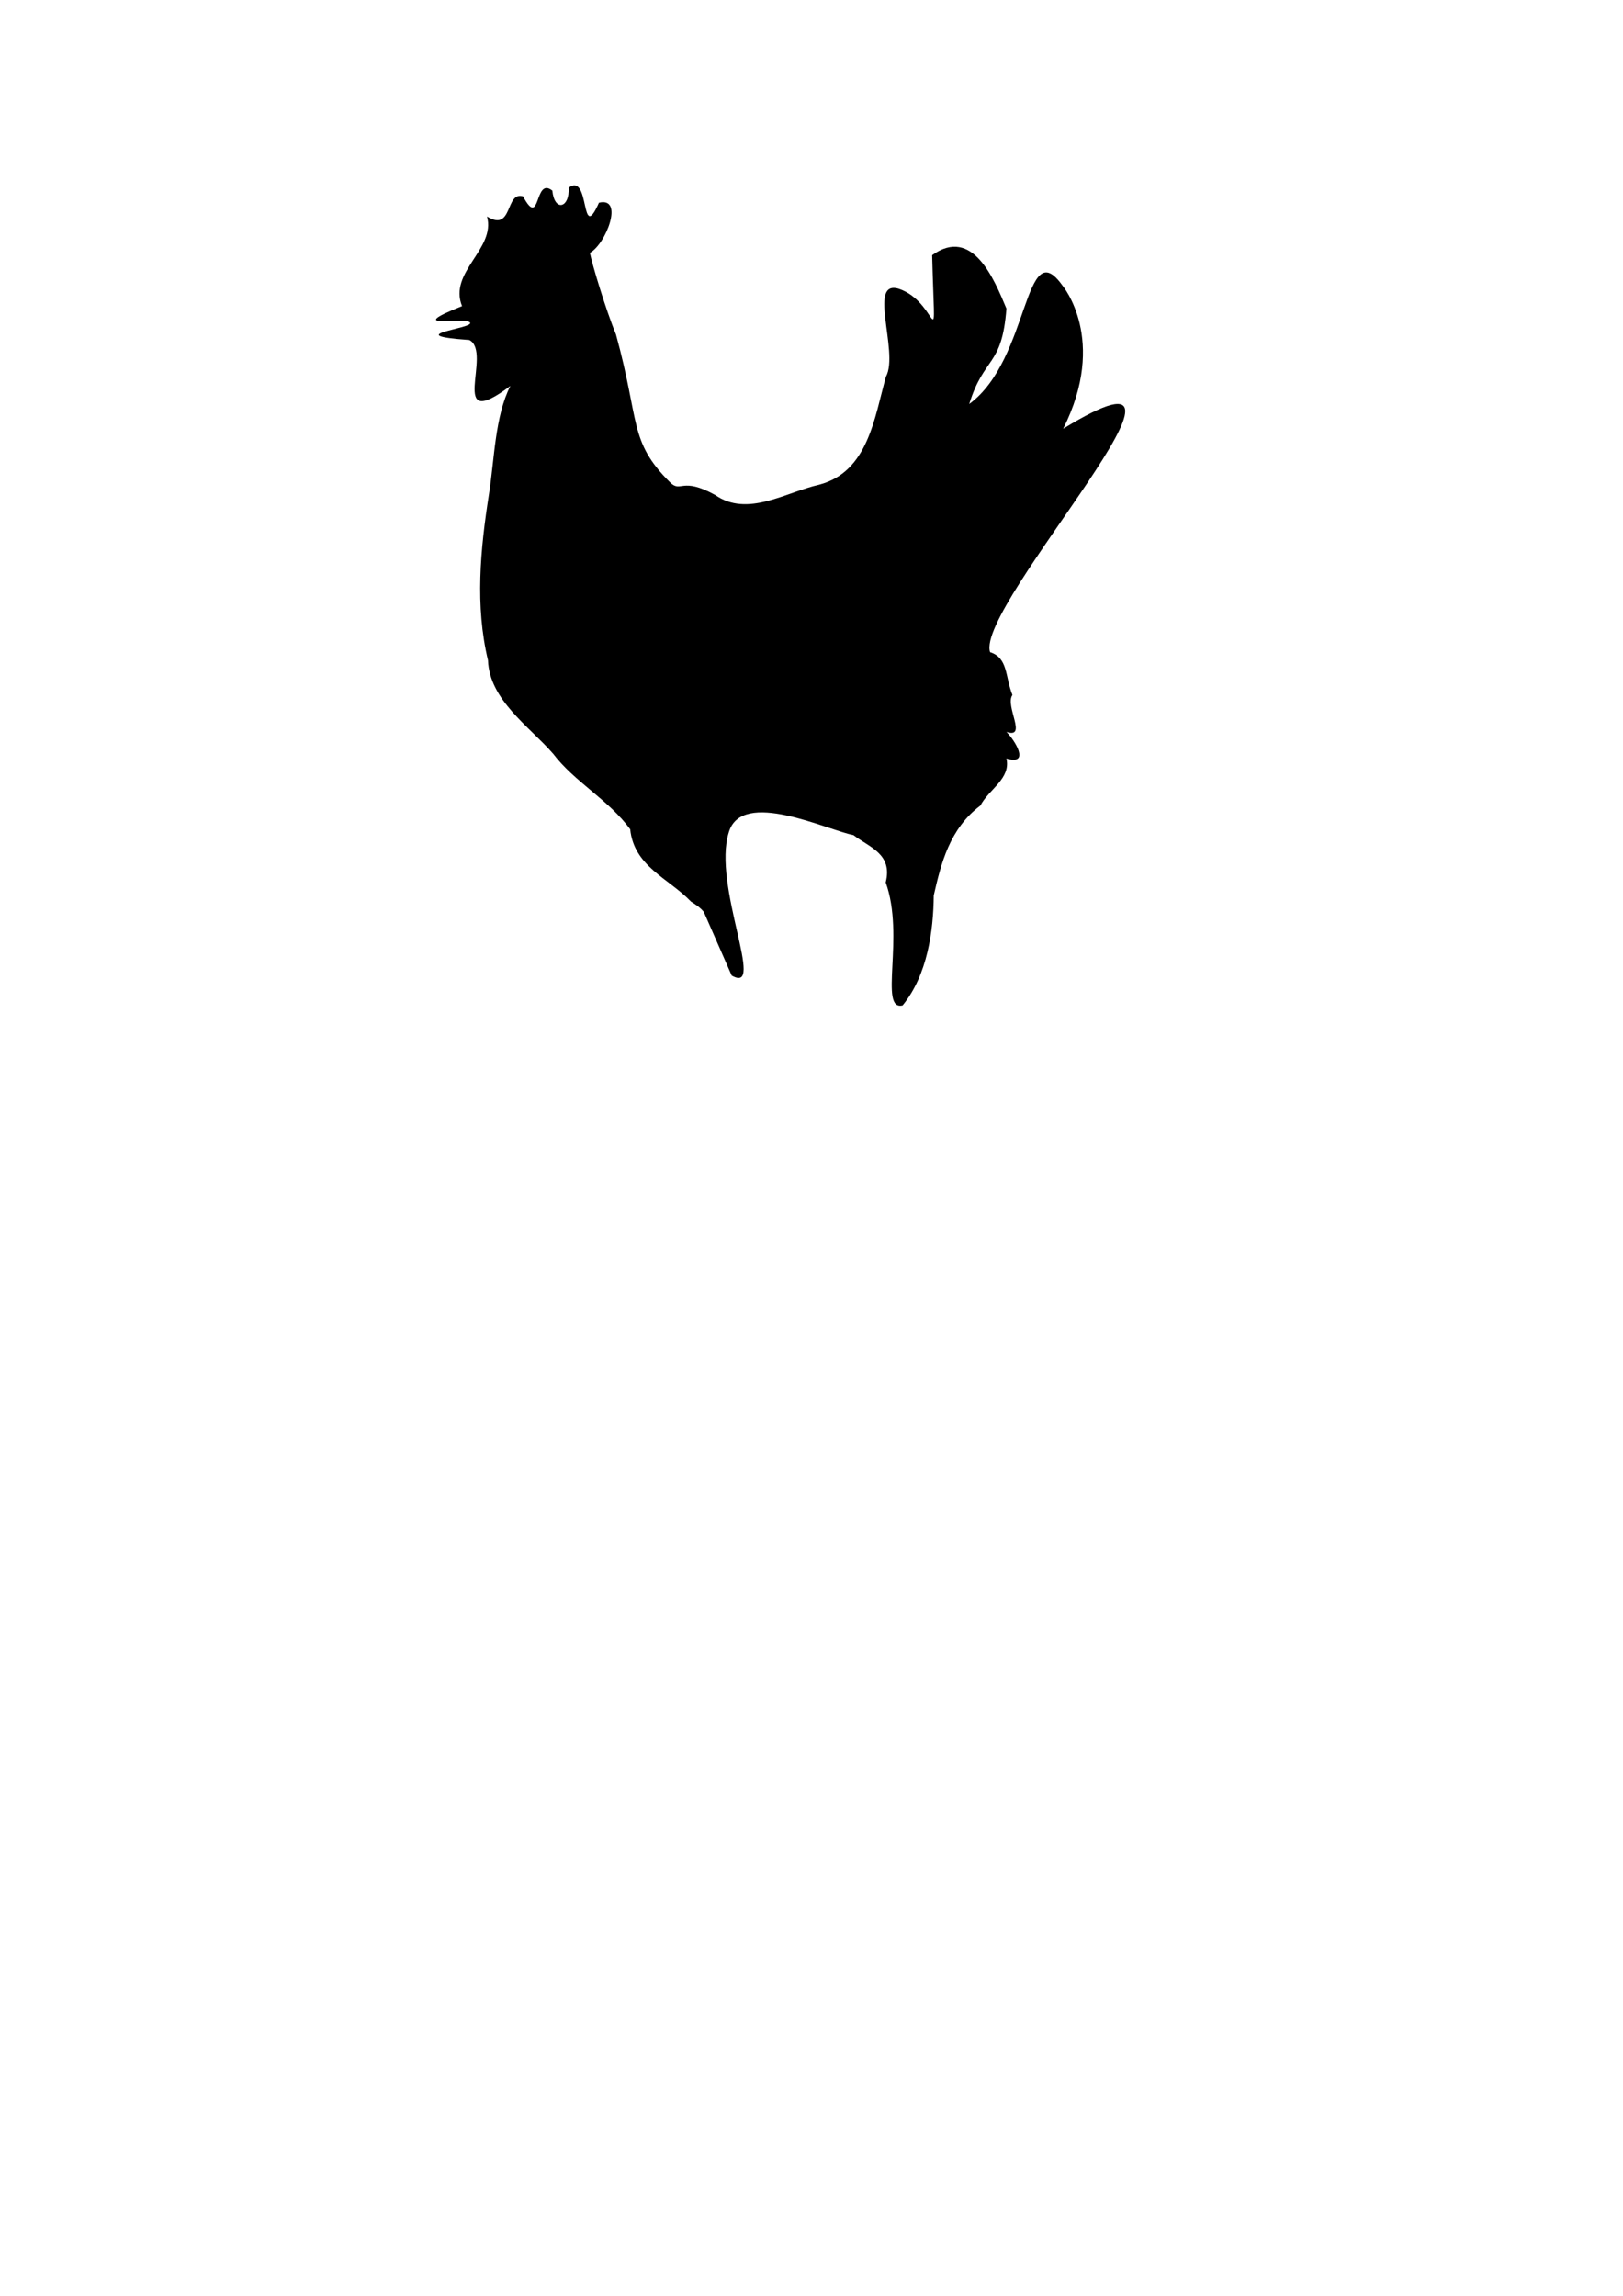 <?xml version="1.0" encoding="UTF-8"?>
<svg width="210mm" height="297mm" version="1.1" viewBox="0 0 210 297" xmlns="http://www.w3.org/2000/svg">
<path d="m94.674 126.2c4.529 2.598-2.546-11.649-0.371-18.536 1.684-5.669 12.742-0.268 16.123 0.369 2.044 1.58 5.111 2.415 4.175 6.122 2.515 6.967-0.946 16.655 2.189 15.909 3.222-3.936 3.99-9.686 4.027-14.224 0.942-4.117 2.025-8.605 6.036-11.625 1.116-2.138 3.957-3.469 3.37-6.088 3.184 0.932 1.022-2.451 0-3.44 2.779 0.911-0.233-3.379 0.777-4.779-0.971-2.417-0.544-4.782-2.894-5.54-2.004-6.019 32.651-43.067 9.462-28.909 5.804-11.526-0.084-18.505-0.084-18.505-5.008-7.038-4.199 9.563-12.075 15.31 1.917-6.22 4.24-4.746 4.813-12.346-1.573-3.752-4.365-10.681-9.61-6.908 0.349 13.933 0.954 6.59-3.871 4.515s-0.334 7.991-2.106 11.193c-1.499 5.335-2.306 12.309-8.629 13.982-4.328 0.967-9.274 4.272-13.481 1.328-4.382-2.412-4.399-0.207-5.829-1.631-5.362-5.339-3.877-7.806-6.999-19.145-1.299-3.119-3.151-9.301-3.368-10.546 2.074-1.116 4.458-7.269 1.172-6.483-2.45 5.505-1.086-4.009-3.923-1.939 0.156 2.623-1.828 3.167-2.112 0.374-2.381-1.887-1.466 5.081-3.788 0.745-2.335-0.684-1.273 4.681-4.66 2.609 1.155 4.21-5.021 7.176-3.233 11.59-7.883 3.143 0.454 1.334 1.032 2.126 0.578 0.791-9.305 1.603-0.091 2.256 3.099 1.608-3.026 12.225 5.312 5.94-2.01 3.932-2.061 9.552-2.776 14.05-1.113 7.078-1.805 14.418-0.121 21.443 0.202 5.146 5.268 8.481 8.436 12.102 2.753 3.626 7.176 5.955 9.964 9.758 0.505 4.829 4.937 6.315 7.874 9.363 0.599 0.376 1.204 0.772 1.65 1.331" stroke-width=".265"/>
</svg>
